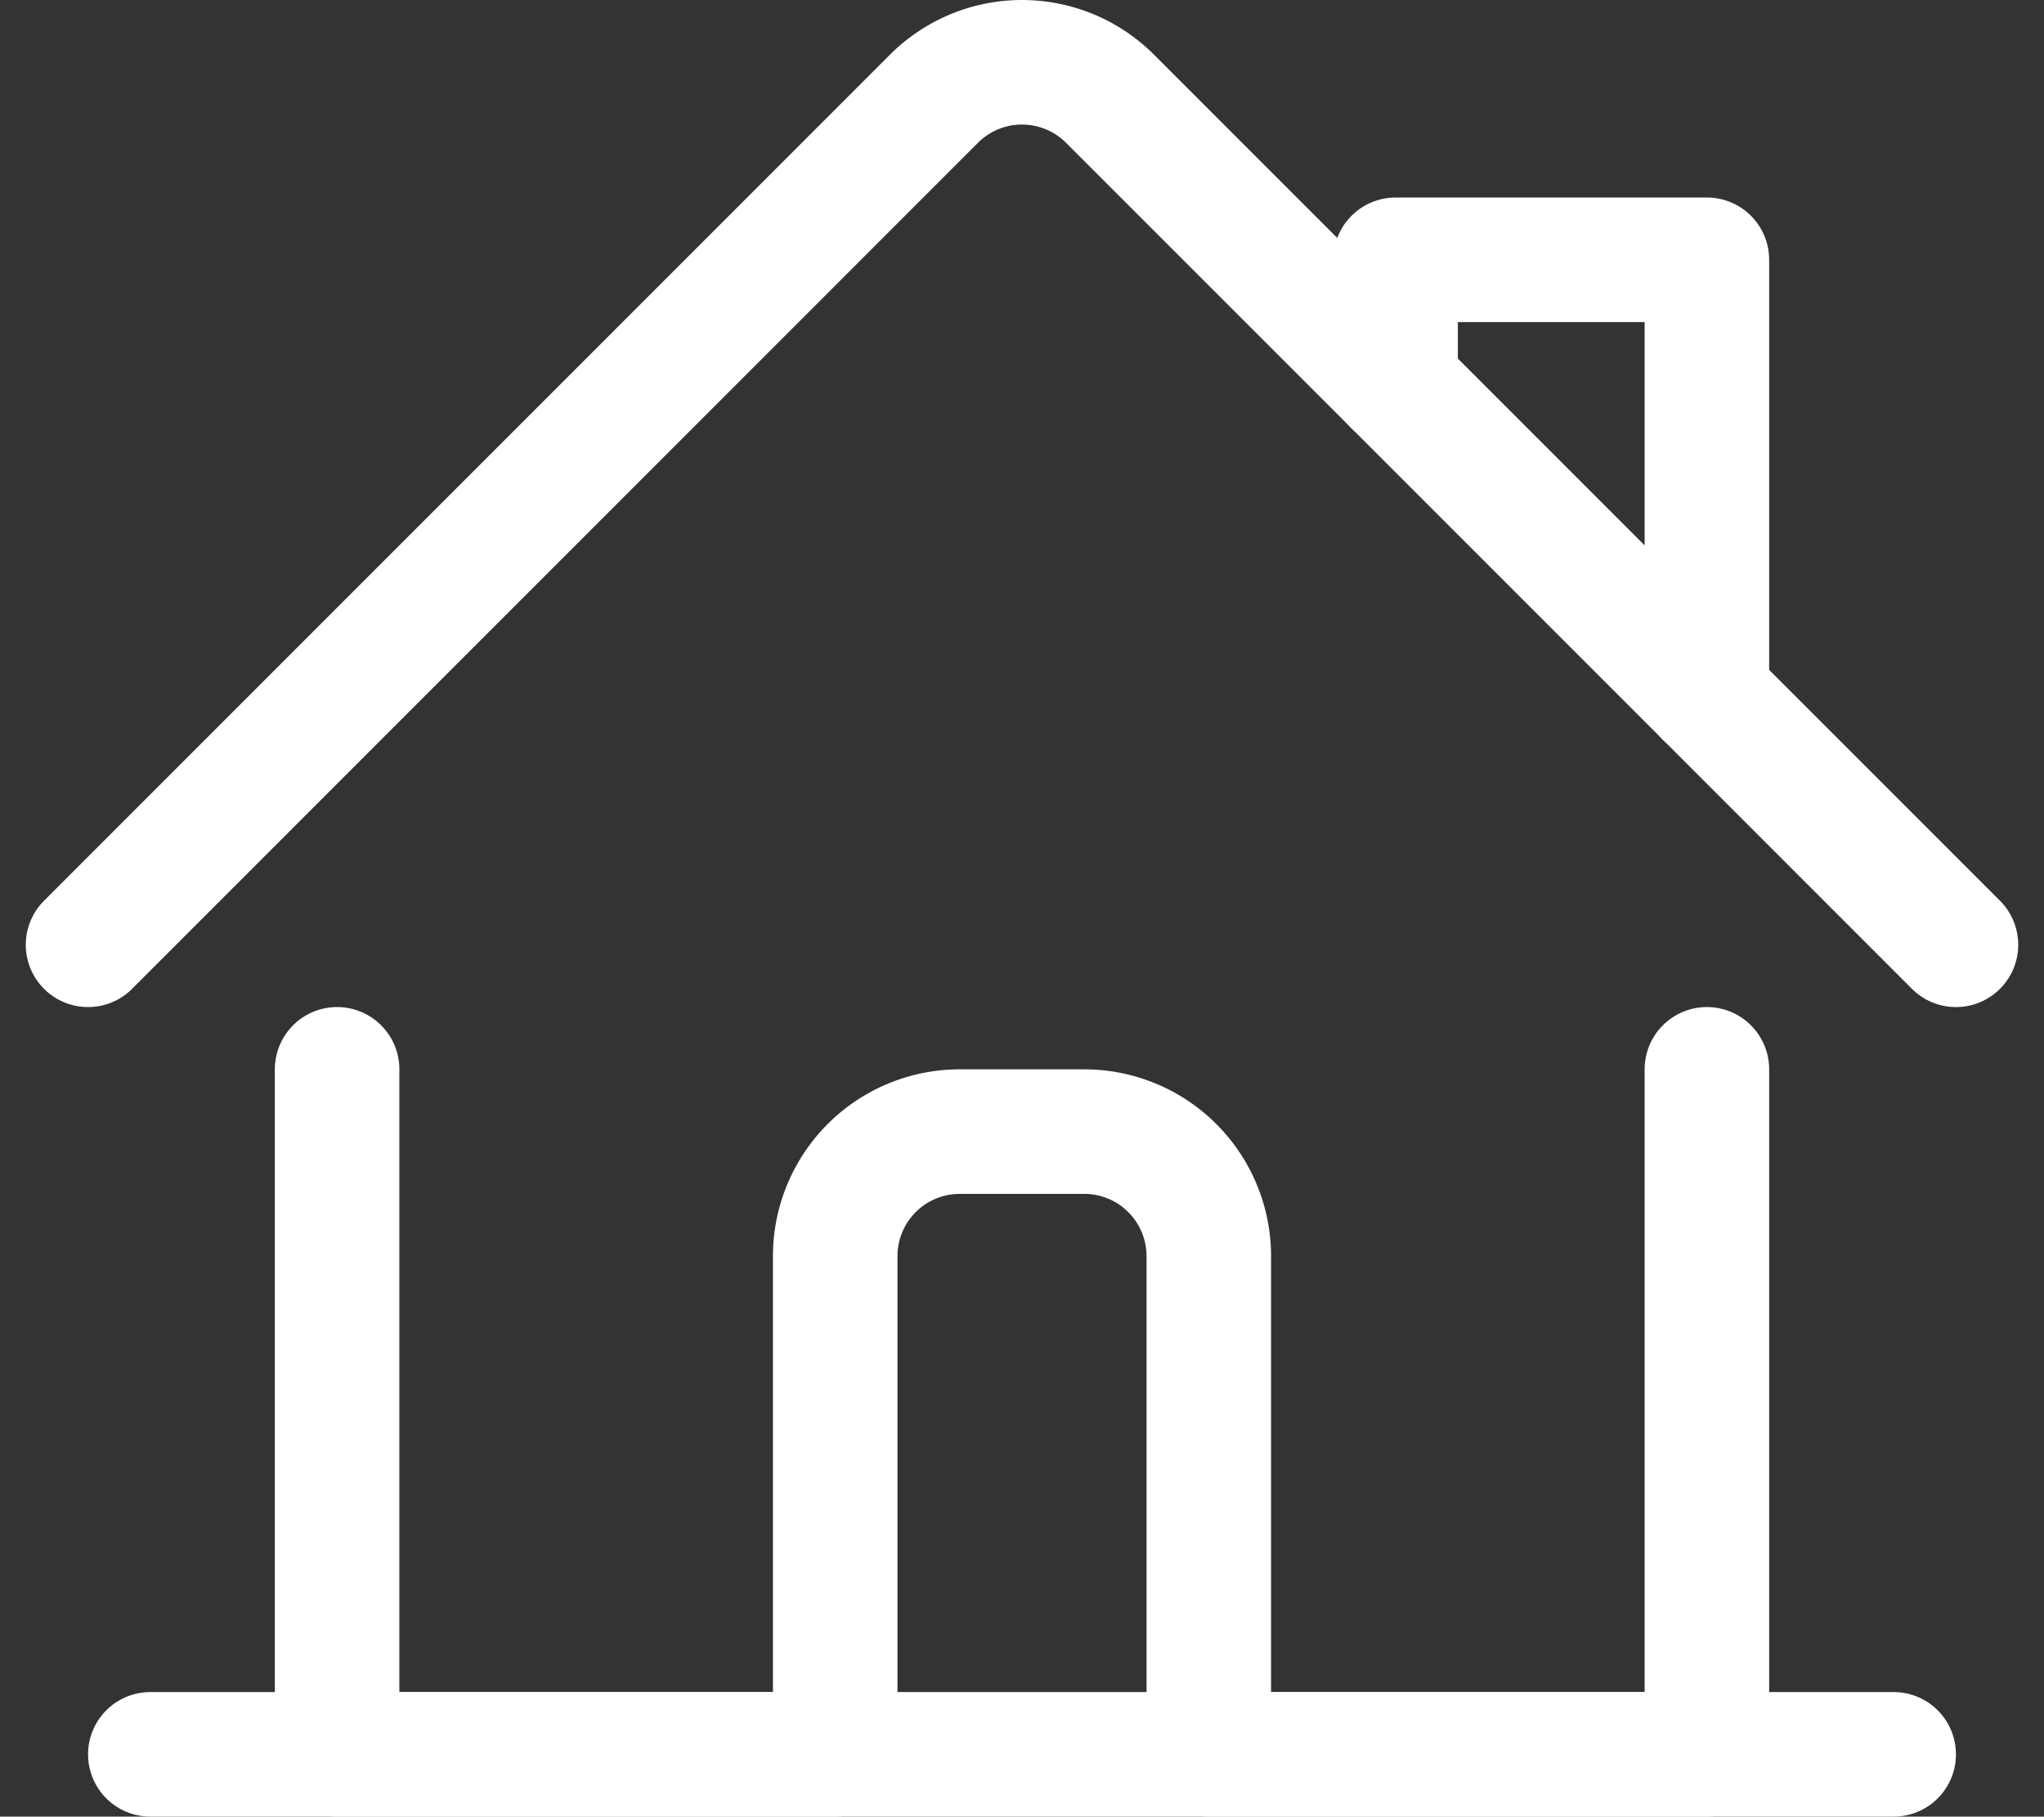 <svg xmlns="http://www.w3.org/2000/svg" width="143.624" height="127.626" viewBox="0 0 143.624 127.626"><rect x="0" y="0" width="143.624" height="127.626" fill="#333333" stroke="none"/><defs><style>.a{fill:none;stroke:#fff;stroke-linecap:round;stroke-linejoin:round;stroke-width:8.75px;}</style></defs><g transform="translate(1.812 -6.185)"><path class="a" d="M21.875,81.311v48.125h35v-35a8.75,8.75,0,0,1,8.75-8.75h8.75a8.75,8.75,0,0,1,8.75,8.75v35h35V81.311"/><path class="a" d="M4.375,72.561,63.811,13.125a8.75,8.75,0,0,1,12.378,0l59.436,59.436"/><path class="a" d="M96.25,33.186v-8.75h21.875V55.061"/><path class="a" d="M8.75,129.436h122.5"/></g></svg>
